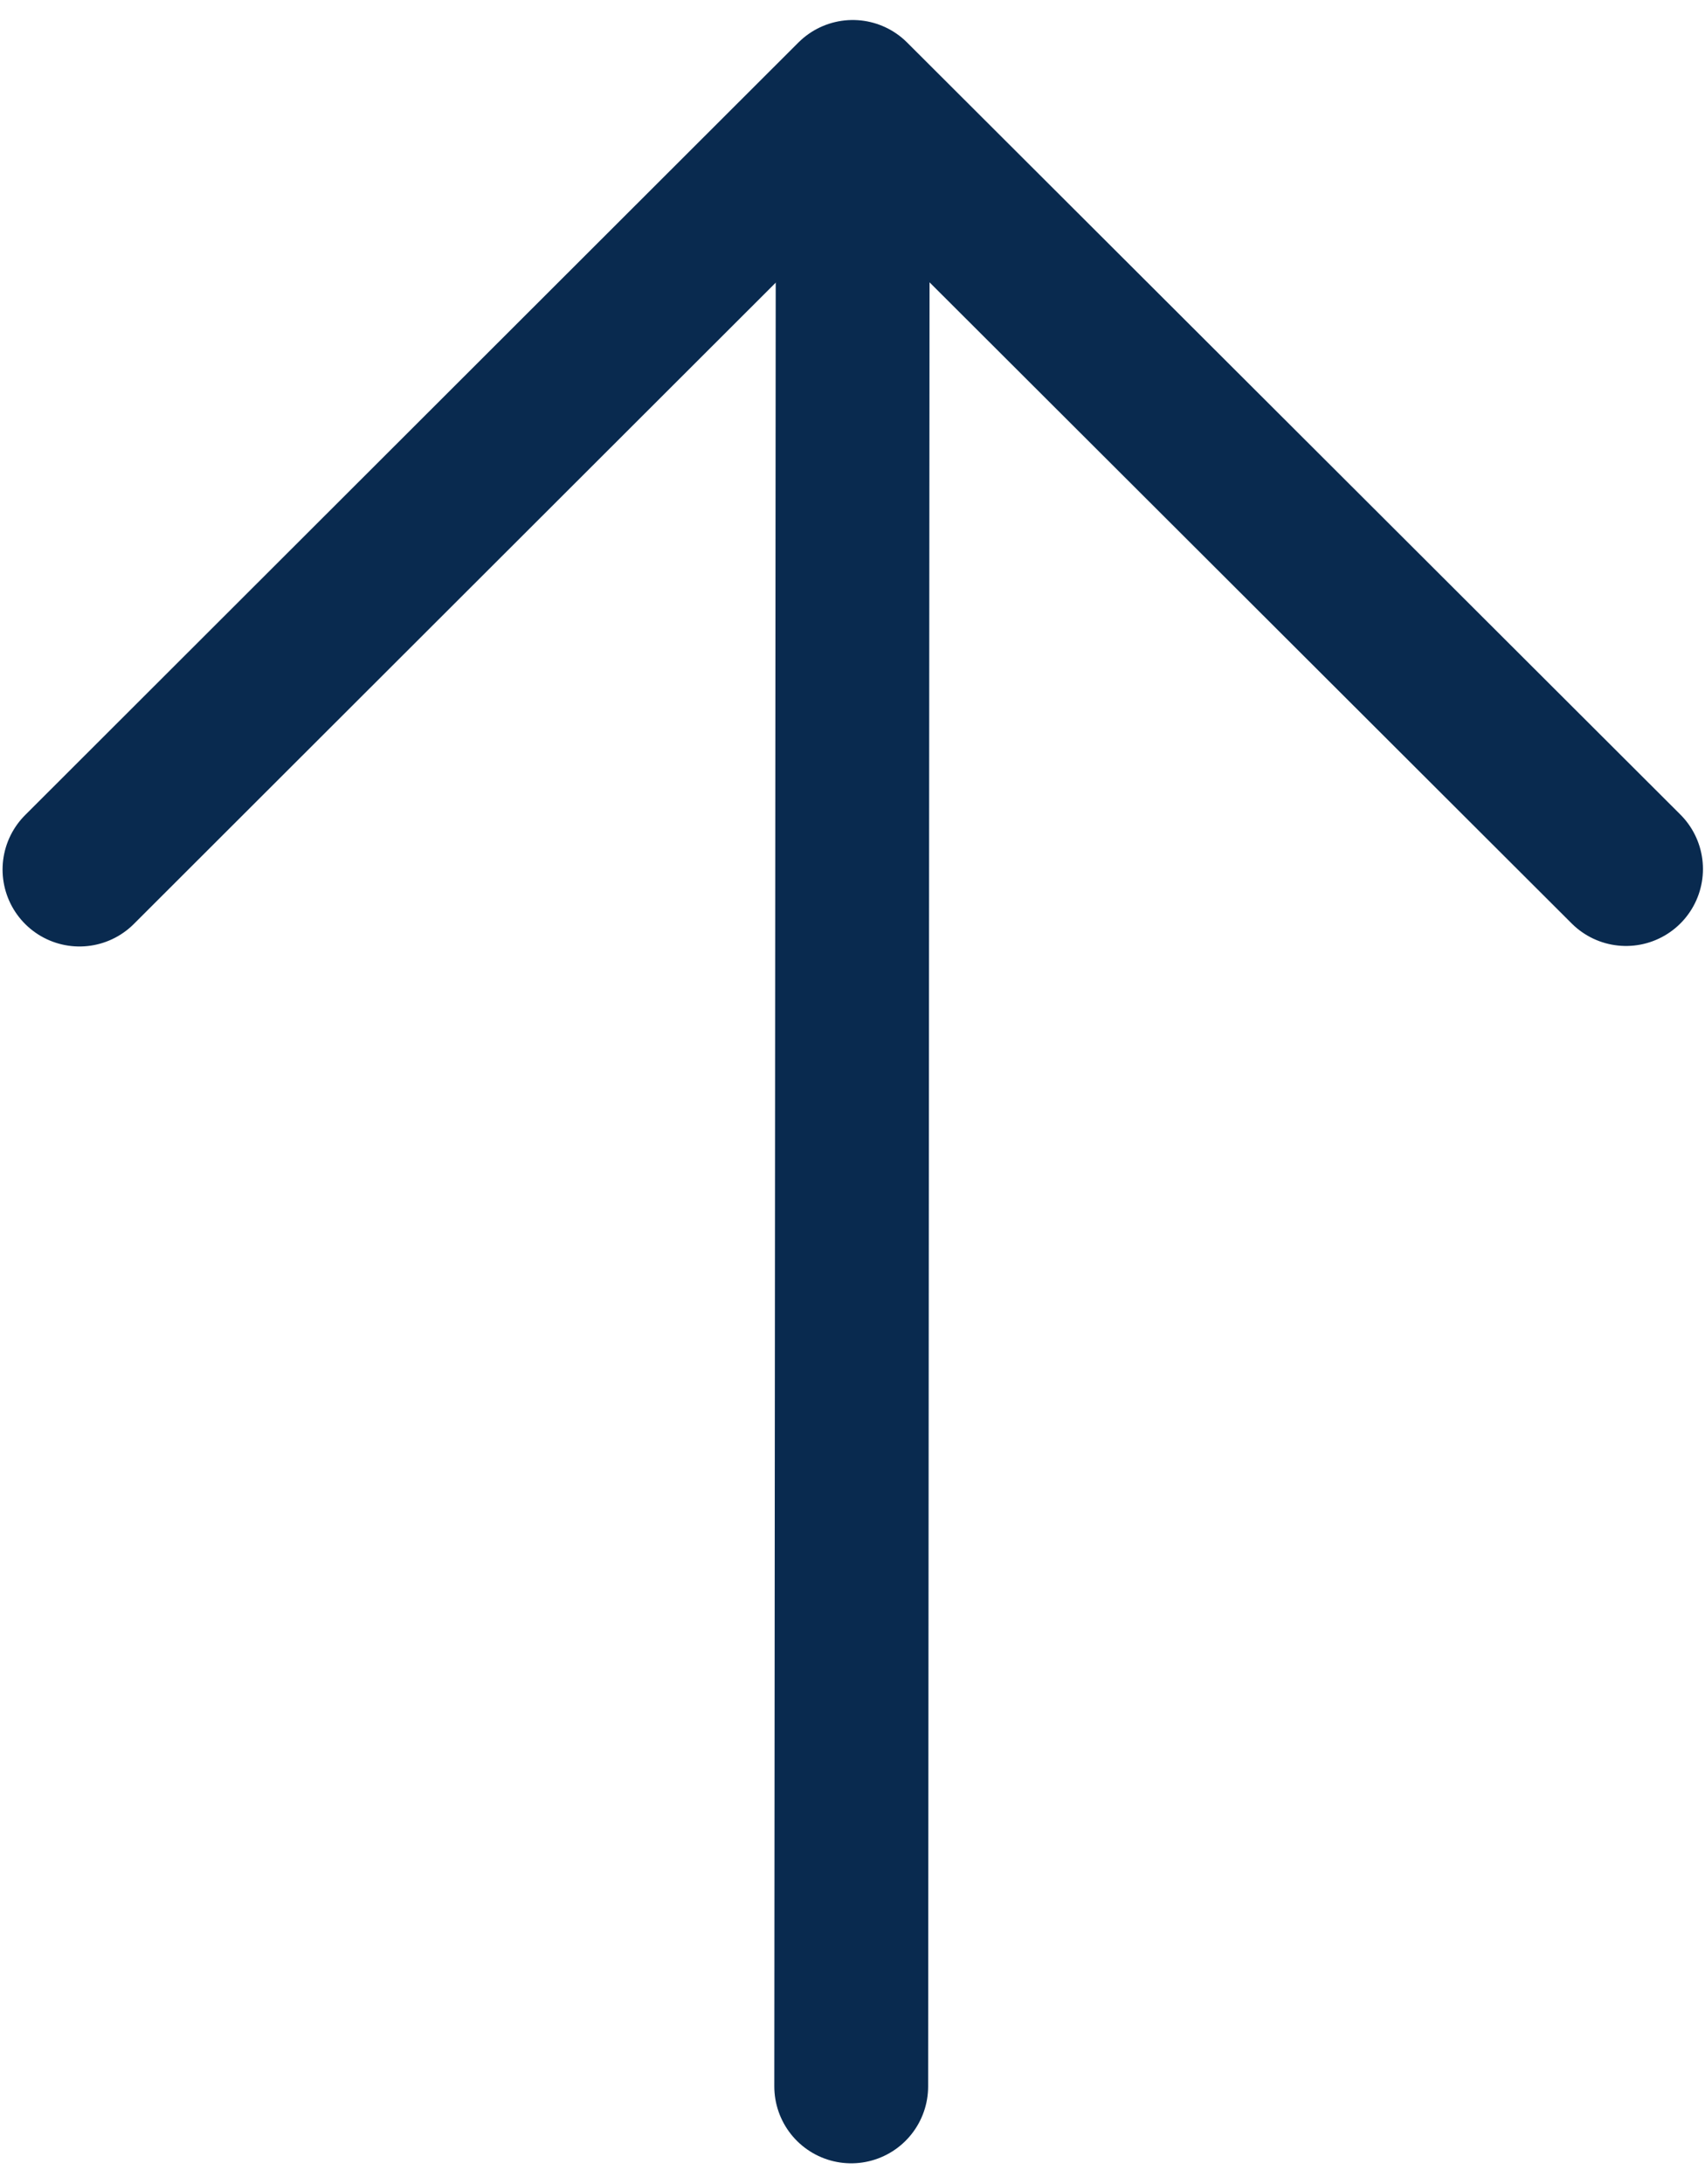<svg xmlns="http://www.w3.org/2000/svg" id="Ebene_1" viewBox="0 0 33.25 42.57"><defs><style>      .cls-1 {        fill: none;        stroke: #092a4f;        stroke-linecap: round;        stroke-linejoin: round;        stroke-width: 3px;      }    </style></defs><g id="arrow-down-outline"><path id="Pfad_84" class="cls-1" d="M16.6,40.67l.03-38.32"></path><path id="Pfad_85" class="cls-1" d="M1.55,16.95L16.63,1.89l15.08,15.05"></path></g></svg>